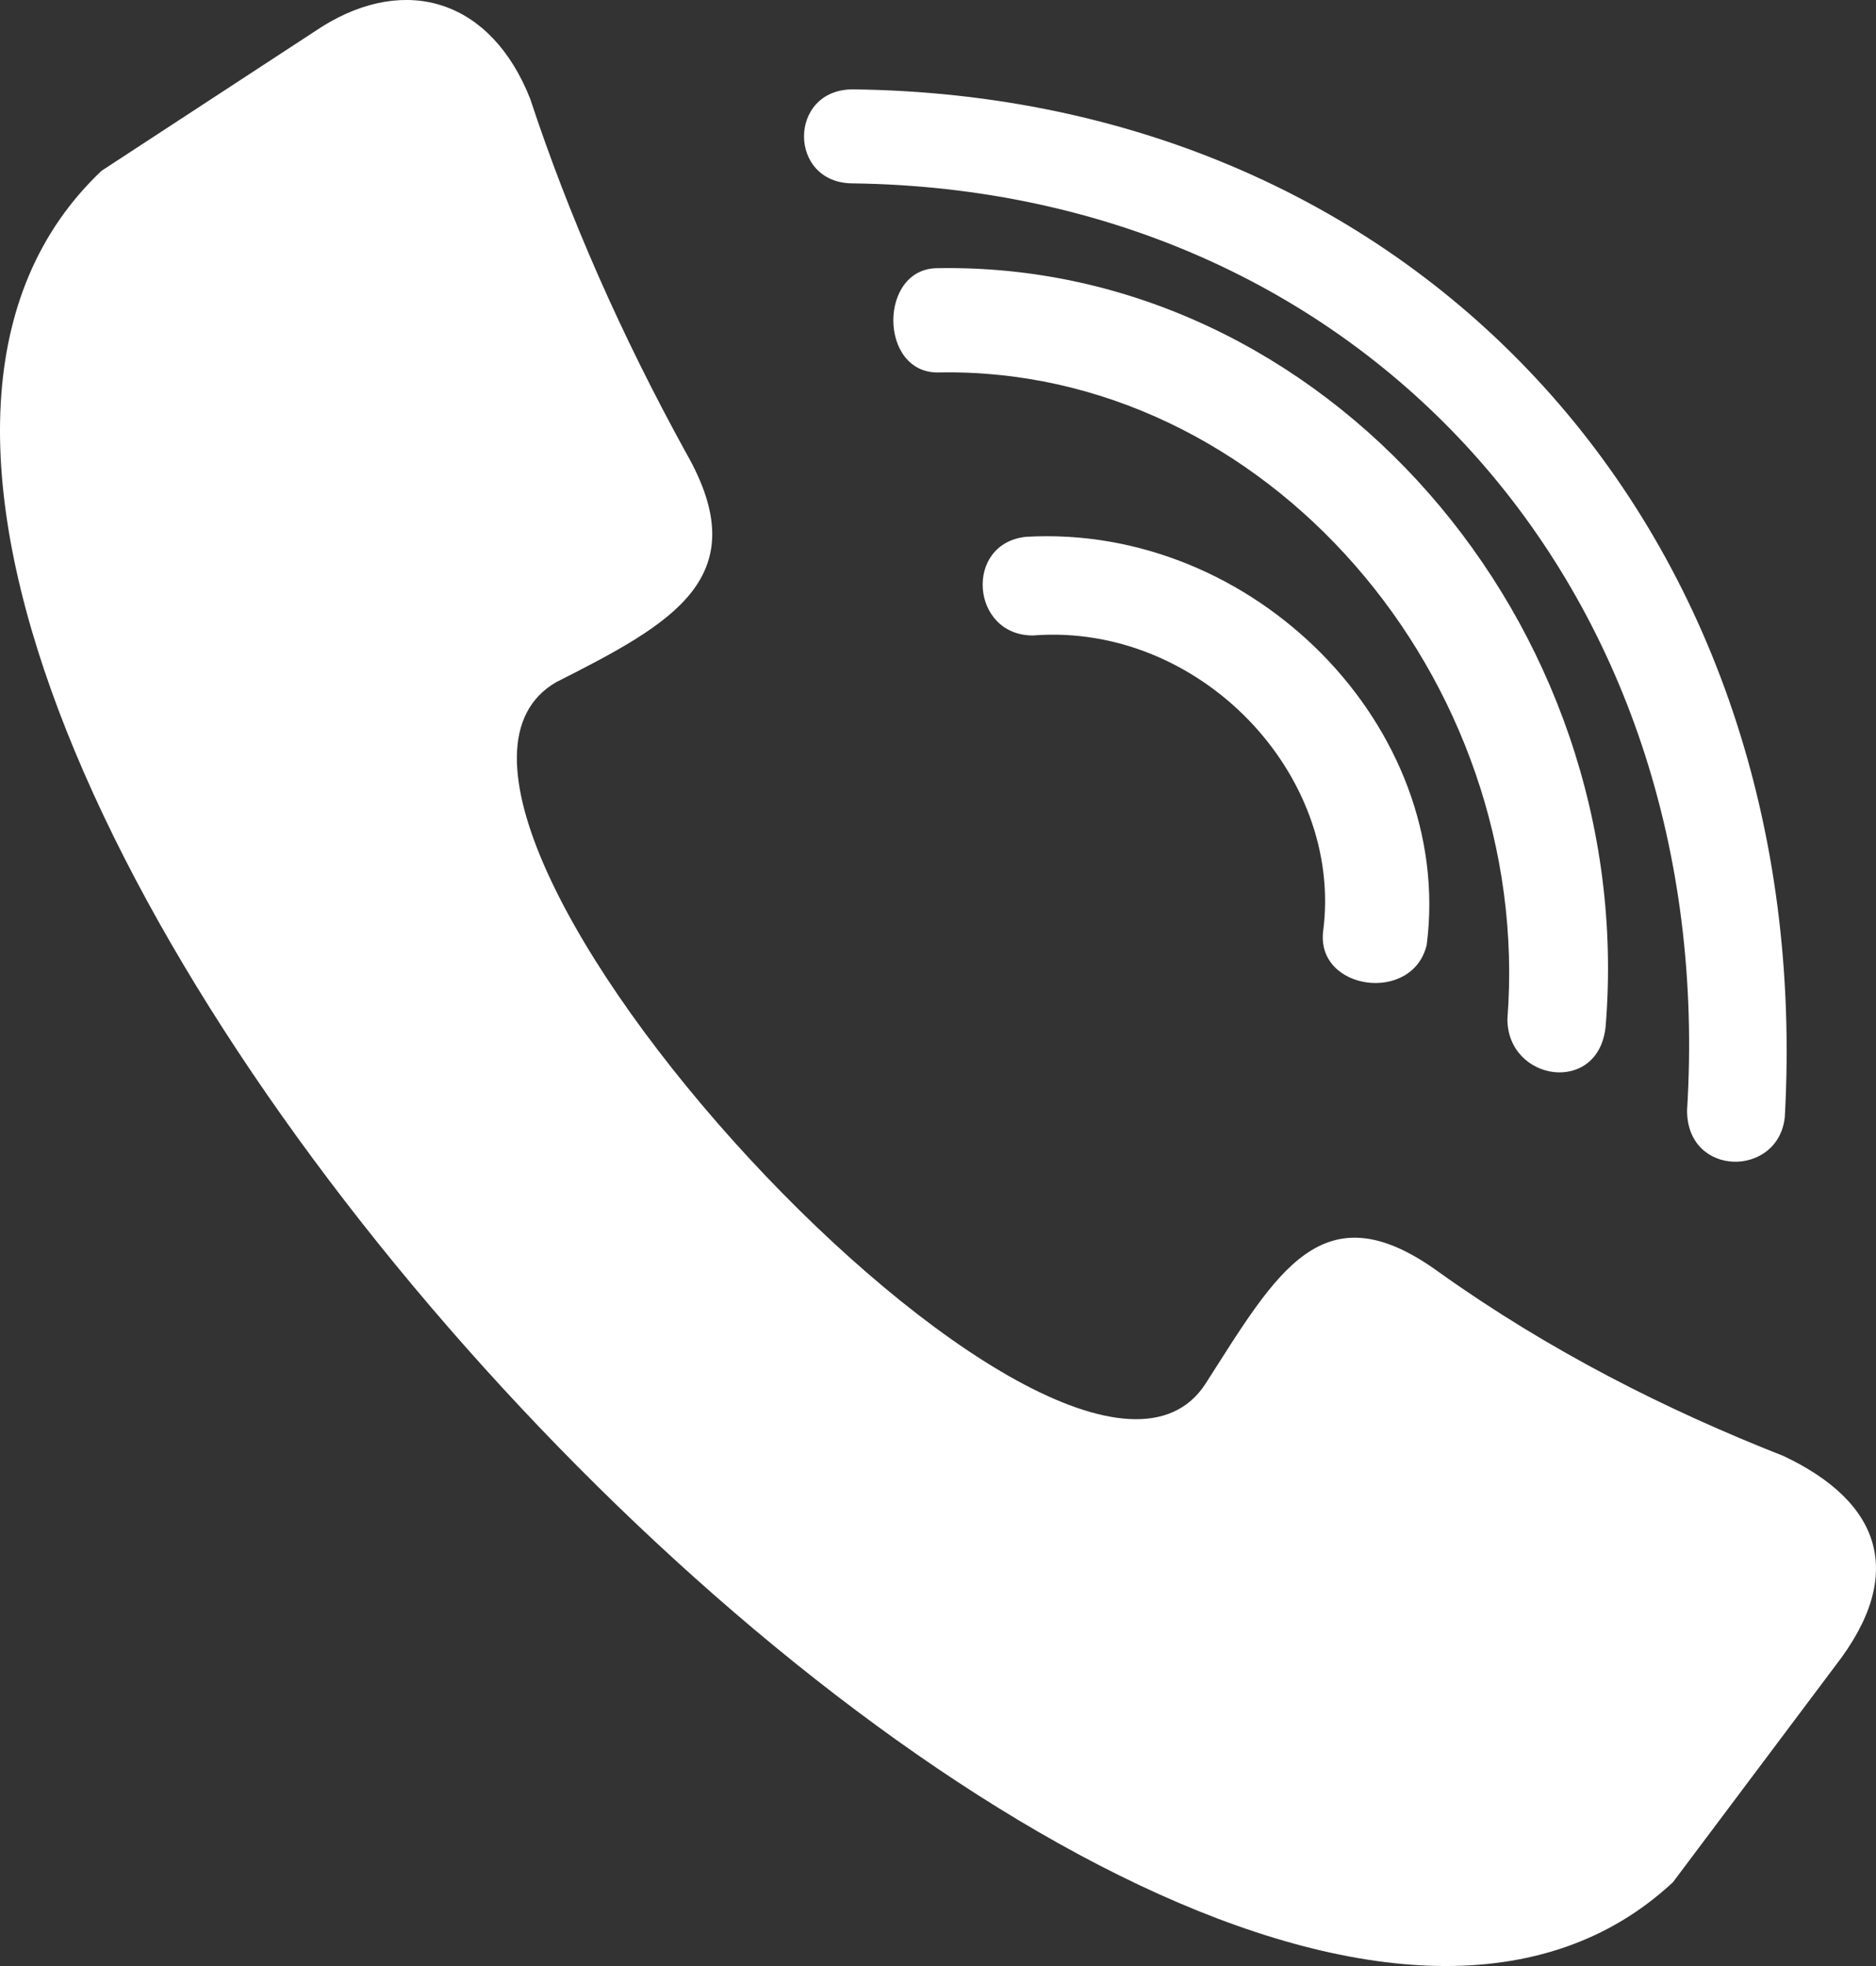 <?xml version="1.0" encoding="UTF-8"?>
<svg width="21px" height="22px" viewBox="0 0 21 22" version="1.1" xmlns="http://www.w3.org/2000/svg" xmlns:xlink="http://www.w3.org/1999/xlink">
    <rect x="0" y="0" width="21" height="22" fill="#333333" stroke="none"/>
    <!-- Generator: Sketch 53 (72520) - https://sketchapp.com -->
    <title>Shape</title>
    <desc>Created with Sketch.</desc>
    <g id="Page-1" stroke="none" stroke-width="1" fill="none" fill-rule="evenodd">
        <g id="CONTACTANOS-OK" transform="translate(-487, -14)" fill="#FFFFFF">
            <g id="menu-auxiliar">
                <path d="M492.934,15.103 C493.37,16.424 493.952,17.745 494.679,19.066 C495.478,20.46 494.533,20.973 493.225,21.634 C490.826,23.028 498.967,31.833 500.494,29.485 C501.293,28.238 501.802,27.284 503.111,28.238 C504.346,29.118 505.655,29.778 506.963,30.292 C508.054,30.806 508.344,31.613 507.545,32.64 L505.728,35.061 C499.985,40.418 482.394,21.34 488.137,15.911 L490.608,14.296 C491.553,13.709 492.498,14.003 492.934,15.103 Z M506.979,26.502 C506.906,27.178 505.885,27.178 505.885,26.426 C506.25,20.563 502.237,16.128 496.547,16.052 C495.818,16.052 495.818,15 496.547,15 C502.894,15.075 507.344,19.961 506.979,26.502 Z M502.971,24.571 C502.817,25.233 501.734,25.086 501.811,24.423 C502.043,22.657 500.419,20.964 498.562,21.111 C497.866,21.111 497.789,20.08 498.485,20.007 C501.038,19.86 503.281,22.141 502.971,24.571 Z M497.495,18.168 C496.835,18.168 496.835,17.001 497.495,17.001 C501.821,16.923 505.34,20.969 504.974,25.481 C504.9,26.259 503.874,26.104 503.874,25.403 C504.167,21.591 501.161,18.09 497.495,18.168 Z" id="Shape"></path>
            </g>
        </g>
    </g>
</svg>